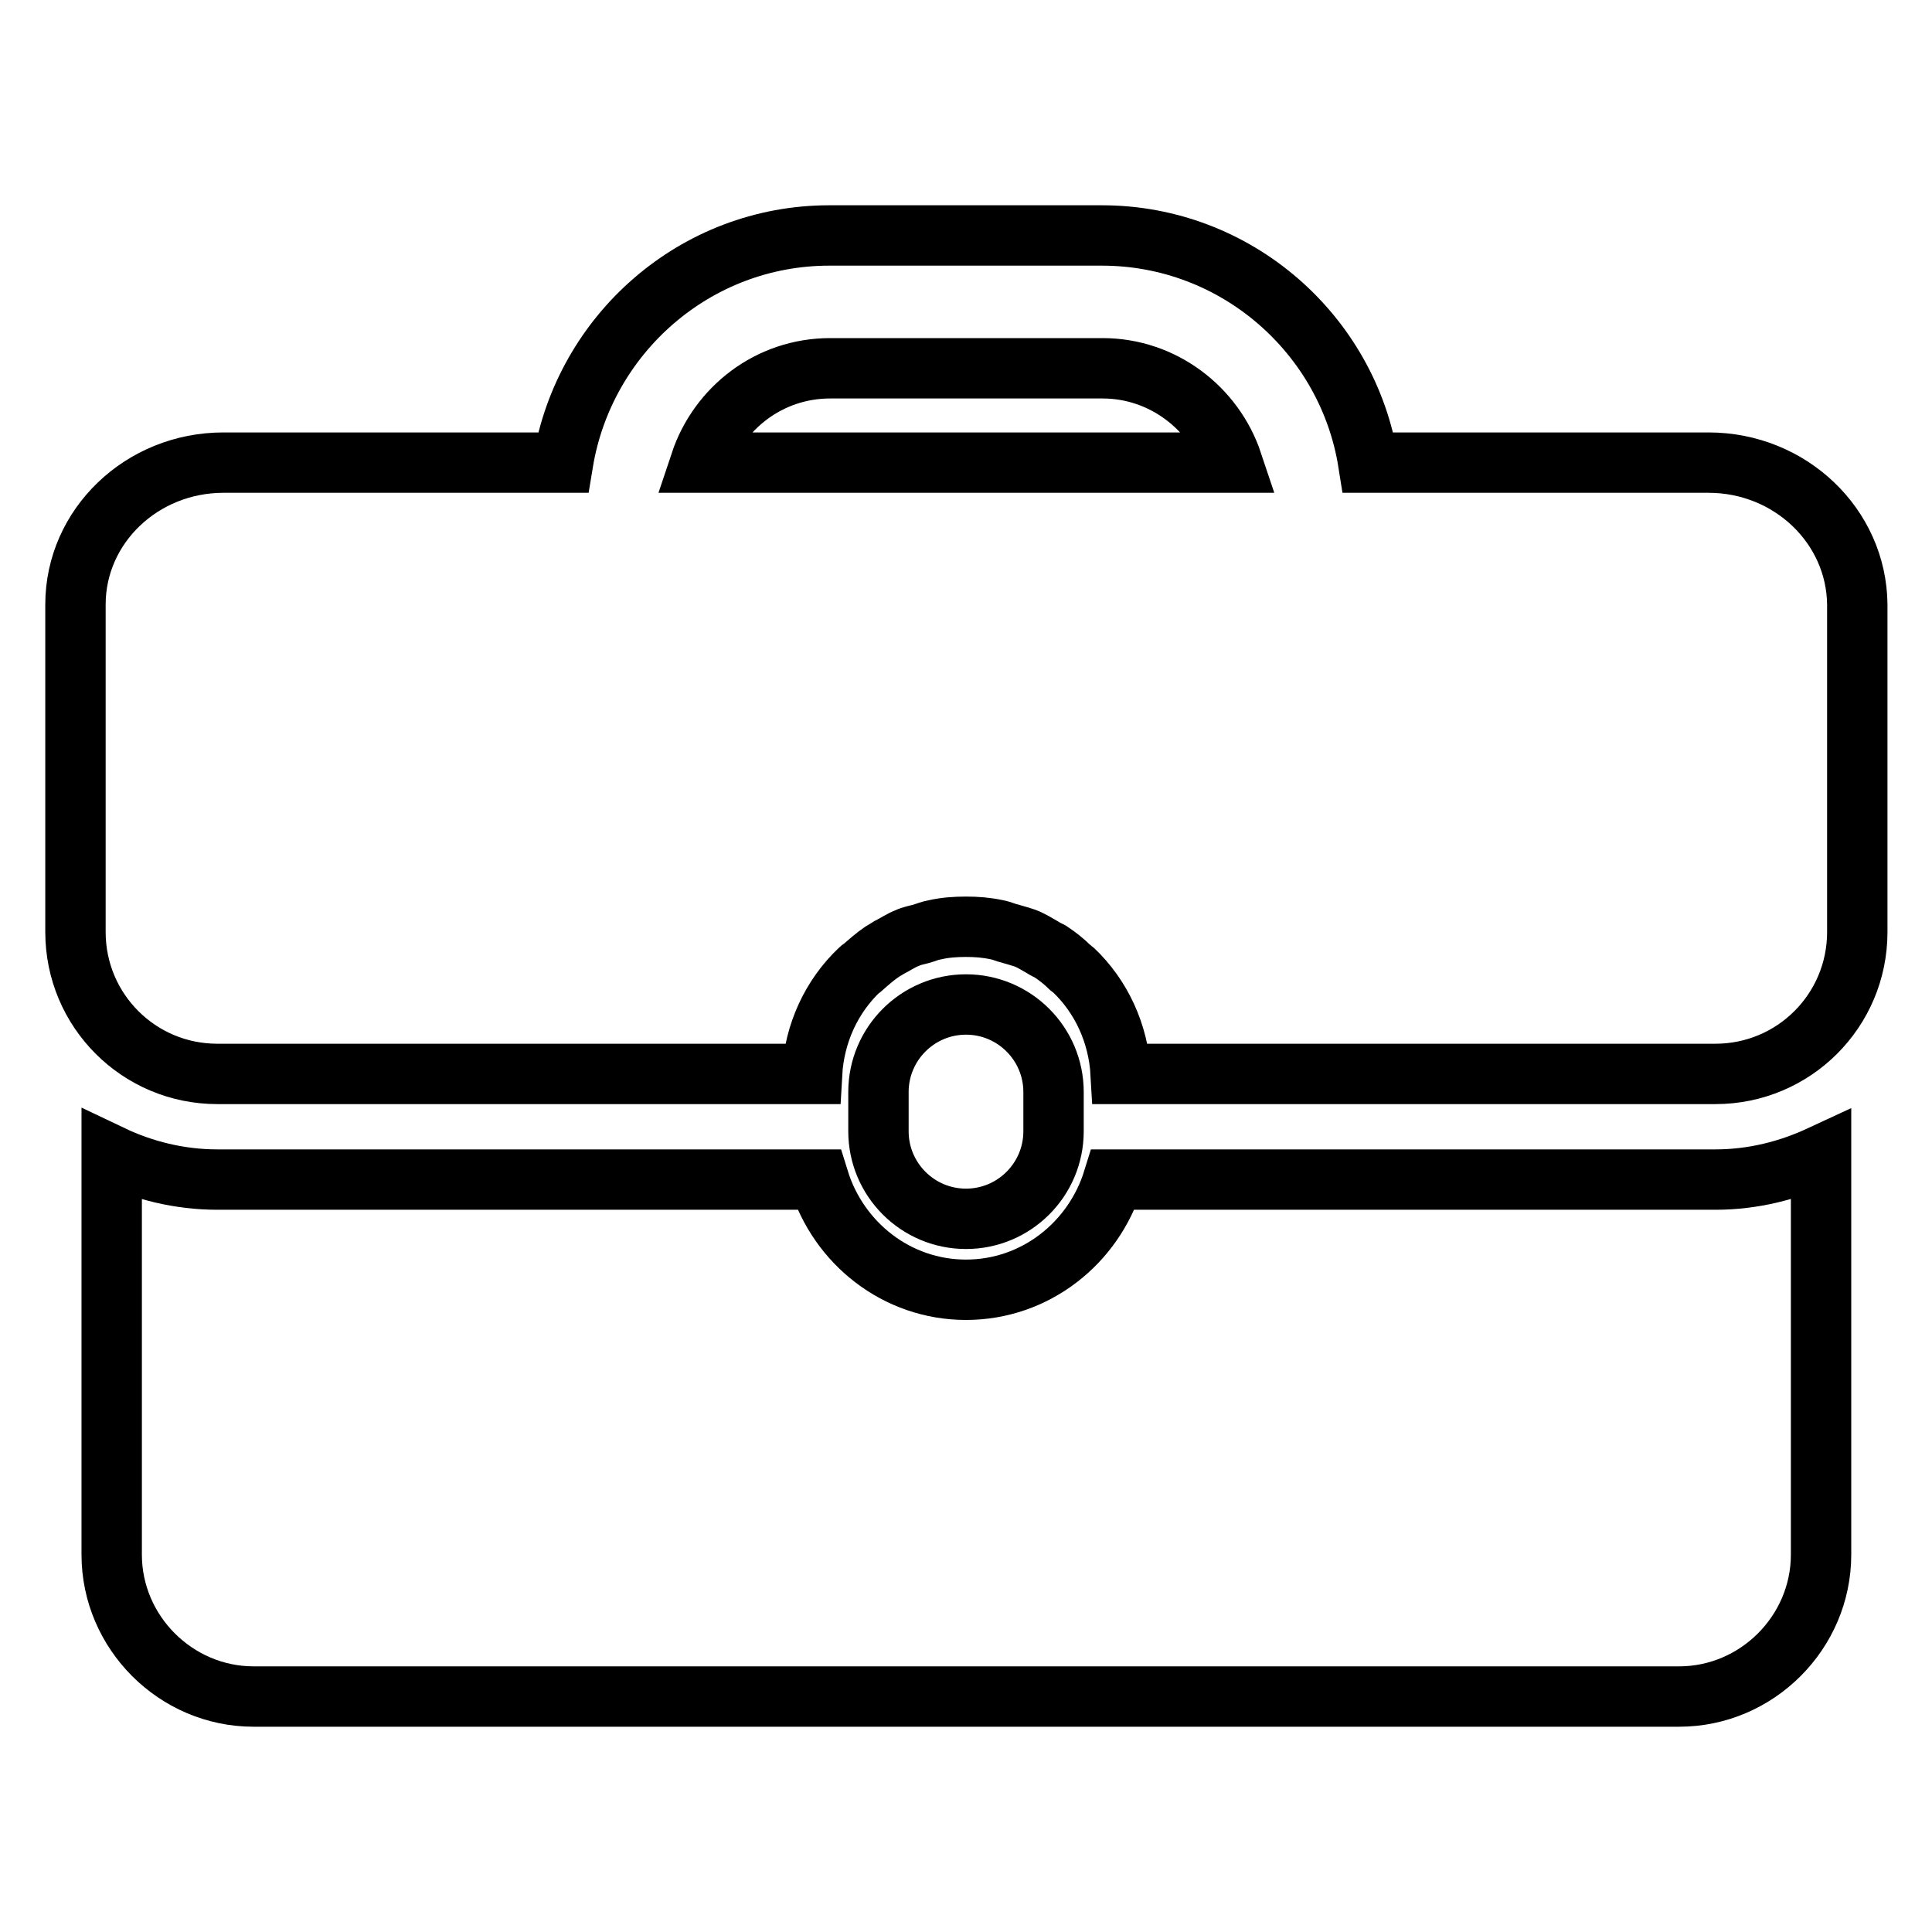 <?xml version="1.0" encoding="utf-8"?>
<!-- Svg Vector Icons : http://www.onlinewebfonts.com/icon -->
<!DOCTYPE svg PUBLIC "-//W3C//DTD SVG 1.1//EN" "http://www.w3.org/Graphics/SVG/1.1/DTD/svg11.dtd">
<svg version="1.1" xmlns="http://www.w3.org/2000/svg" xmlns:xlink="http://www.w3.org/1999/xlink" x="0px" y="0px" viewBox="0 0 256 256" enable-background="new 0 0 256 256" xml:space="preserve">
<g> <path stroke-width="8" fill-opacity="0" stroke="#000000"  d="M139.6,149.9v-5.2c0-6.4-5.2-11.6-11.6-11.6c-6.4,0-11.6,5.2-11.6,11.6v5.2c0,6.4,5.2,11.6,11.6,11.6 C134.4,161.5,139.6,156.3,139.6,149.9z M147.5,156.3c-2.6,8.4-10.3,14.6-19.5,14.6c-9.2,0-16.9-6.2-19.5-14.6H28.8 c-5,0-9.8-1.2-14-3.2V206c0,10.3,8.5,18.8,18.8,18.8h188.9c10.3,0,18.8-8.5,18.8-18.8v-52.9c-4.3,2-9,3.2-14,3.2L147.5,156.3 L147.5,156.3z M226.4,61.3h-45.1c-2.7-17-17.5-30.1-35.3-30.1h-36.1c-17.8,0-32.5,13.1-35.3,30.1H29.6C18.8,61.3,10,69.7,10,80.1 v43.4c0,10.4,8.4,18.8,18.8,18.8h78.8c0.3-5.4,2.6-10.3,6.3-13.8c0.1-0.1,0.2-0.2,0.4-0.3c0.8-0.7,1.7-1.5,2.6-2.1 c0.3-0.2,0.7-0.4,1-0.6c0.8-0.4,1.5-0.9,2.3-1.2c0.6-0.3,1.3-0.4,2-0.6c0.6-0.2,1.1-0.4,1.7-0.5c1.3-0.3,2.7-0.4,4.1-0.4 c1.4,0,2.7,0.1,4.1,0.4c0.6,0.1,1.2,0.4,1.7,0.5c0.7,0.2,1.4,0.4,2,0.6c0.8,0.3,1.6,0.8,2.3,1.2c0.3,0.2,0.7,0.4,1.1,0.6 c0.9,0.6,1.8,1.3,2.6,2.1c0.1,0.1,0.3,0.2,0.4,0.3c3.7,3.5,6,8.4,6.3,13.8h78.8c10.4,0,18.8-8.4,18.8-18.8V80.1 C246,69.7,237.2,61.3,226.4,61.3z M92.8,61.3c2.4-7.2,9.1-12.5,17.2-12.5h36.1c8,0,14.8,5.3,17.2,12.5H92.8z"/></g>
</svg>